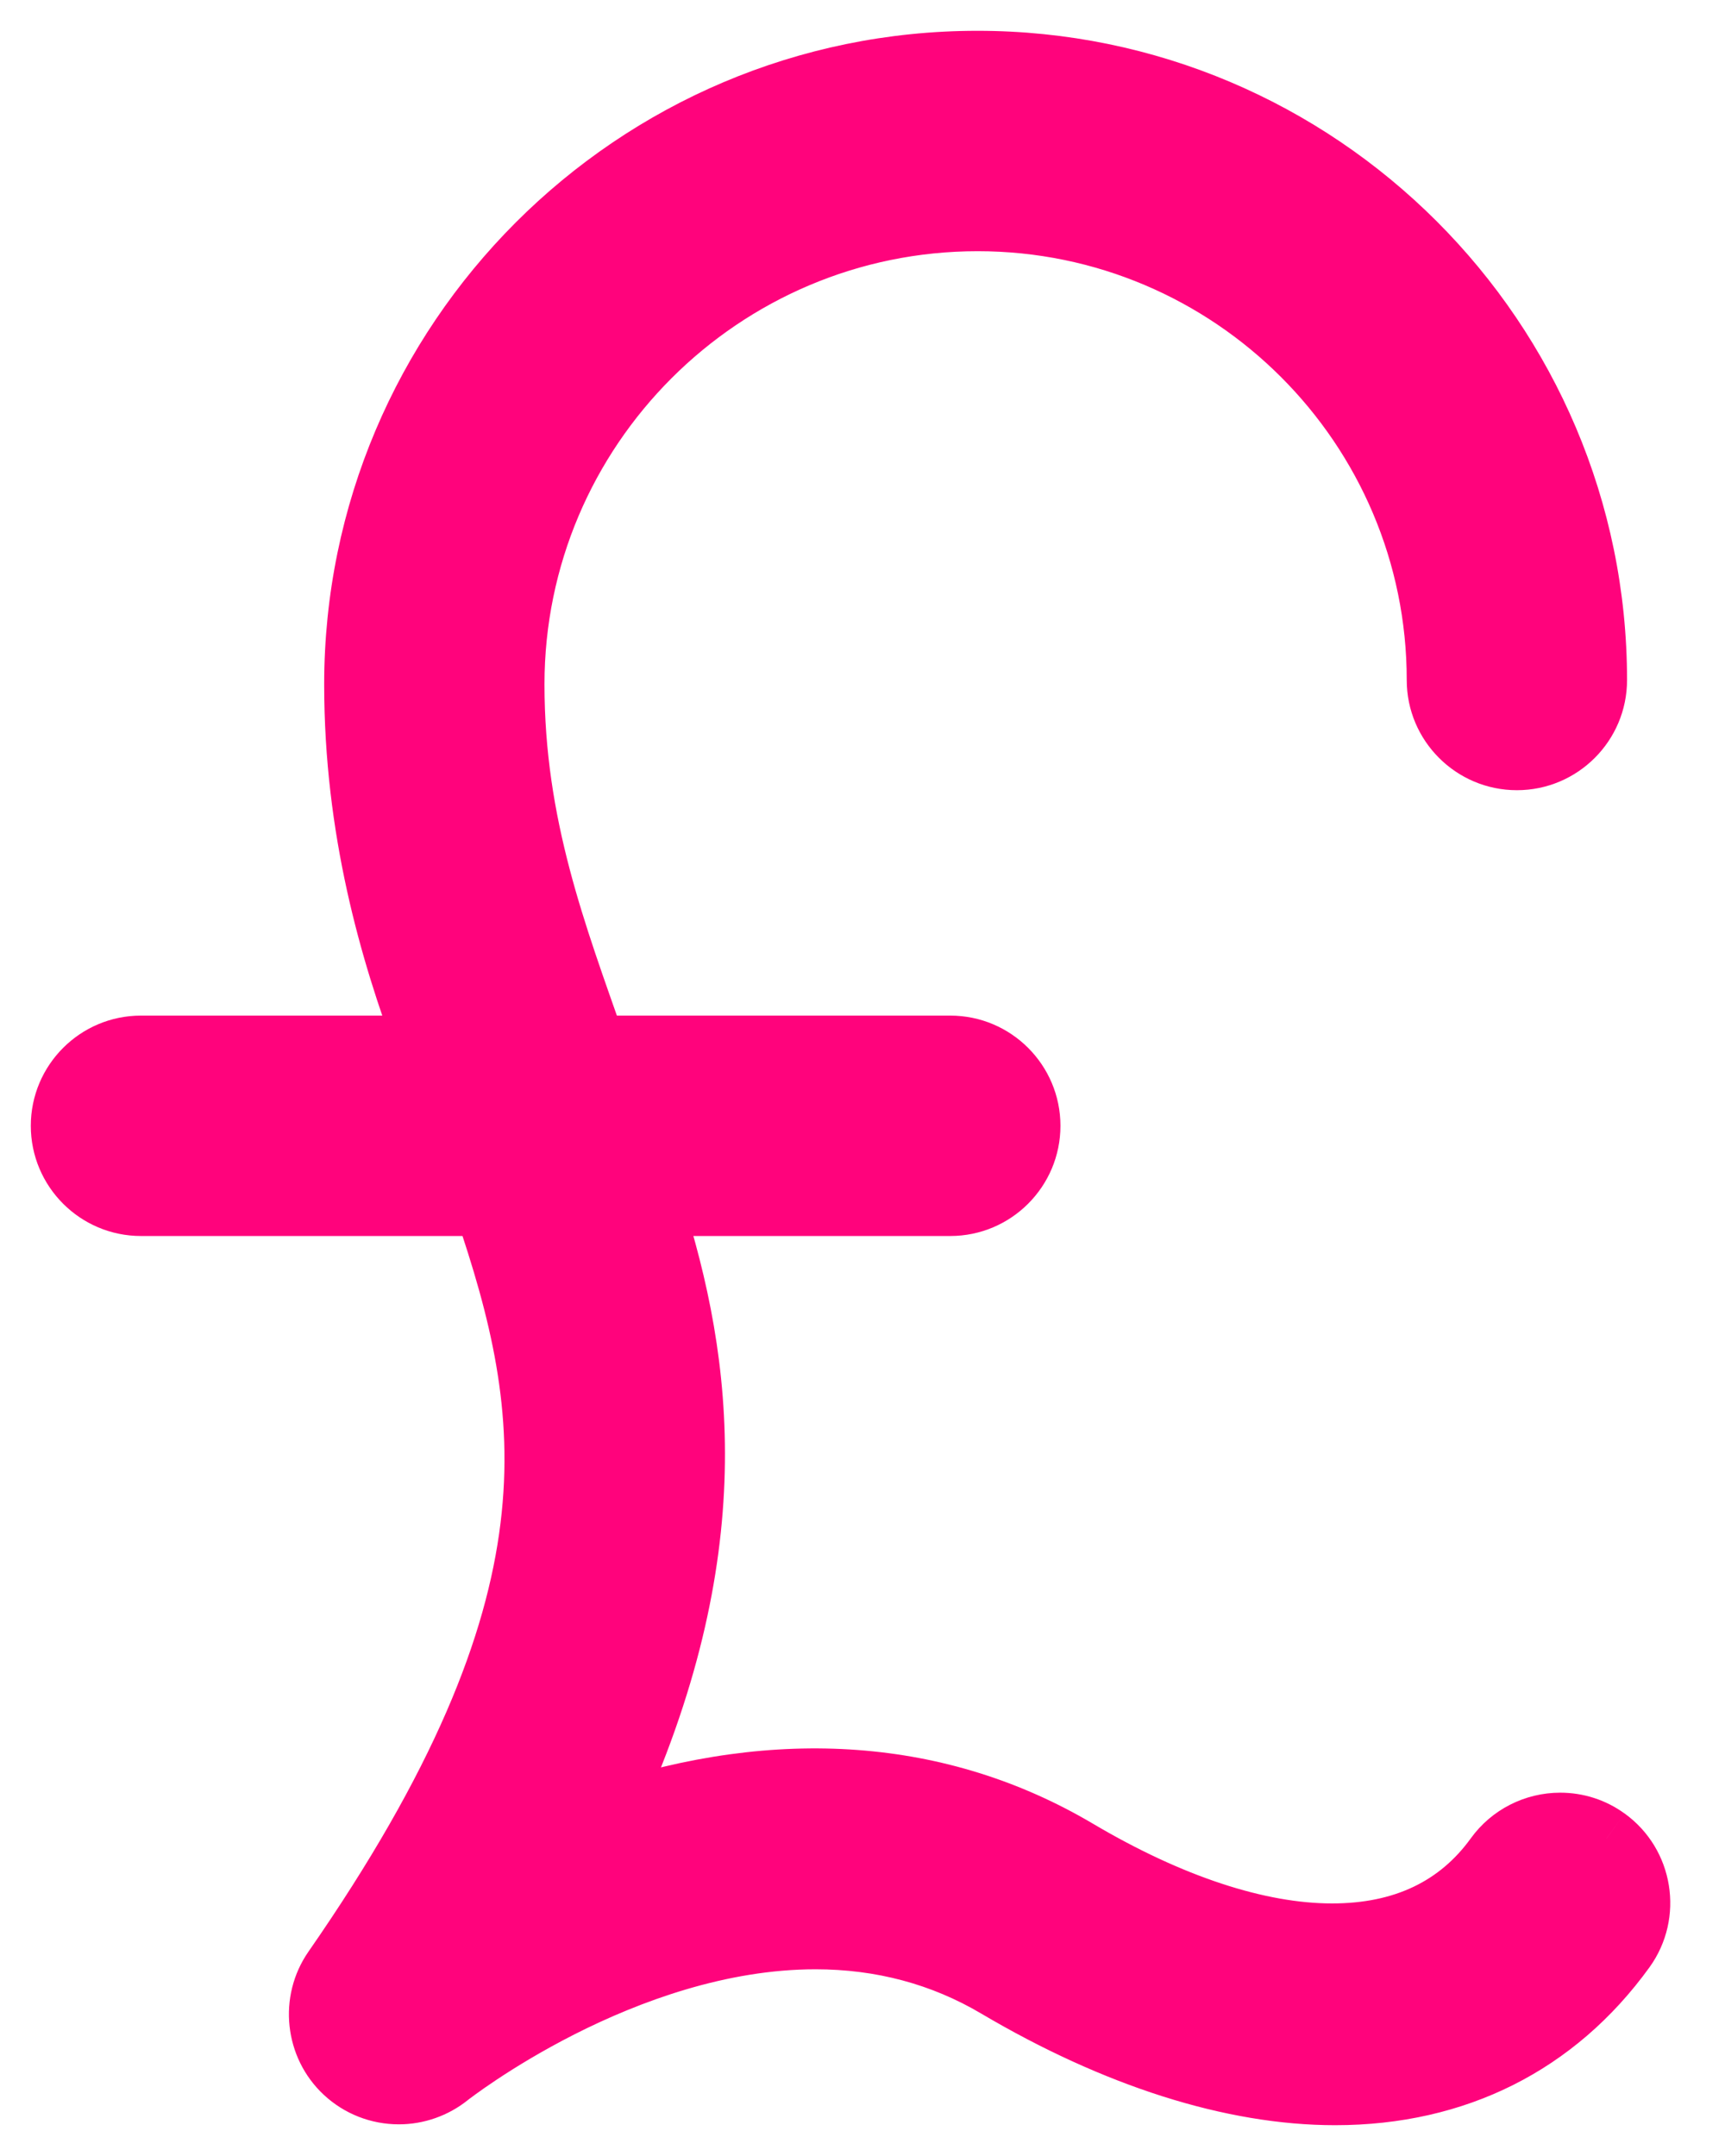 <svg width="28" height="35" viewBox="0 0 28 35" fill="none" xmlns="http://www.w3.org/2000/svg">
<mask id="path-1-outside-1_3547_1887" maskUnits="userSpaceOnUse" x="0" y="0" width="28" height="35" fill="black">
<rect fill="white" width="28" height="35"/>
<path d="M26.078 29.845C25.857 29.686 25.596 29.602 25.325 29.602C24.911 29.602 24.521 29.801 24.28 30.136C23.673 30.975 22.779 31.4 21.621 31.4C20.425 31.4 18.996 30.929 17.489 30.037C15.263 28.719 12.634 28.532 9.853 29.464C11.816 25.222 11.409 22.143 10.583 19.565H15.425C16.135 19.565 16.713 18.986 16.713 18.276C16.713 17.566 16.135 16.987 15.425 16.987H9.659C9.027 15.183 8.338 13.399 8.338 11.109C8.338 6.958 11.716 3.578 15.87 3.578C19.986 3.578 23.334 6.925 23.334 11.041C23.334 11.751 23.913 12.328 24.622 12.328C25.333 12.328 25.91 11.75 25.91 11.04C25.91 5.504 21.405 1 15.866 1C10.294 1 5.762 5.538 5.762 11.11C5.762 13.465 6.336 15.441 6.915 16.987H2.288C1.578 16.987 1 17.566 1 18.276C1 18.986 1.578 19.565 2.288 19.565H7.867C9.009 22.916 9.551 26.014 5.417 31.969C5.055 32.491 5.132 33.208 5.596 33.64C5.836 33.864 6.148 33.986 6.475 33.986C6.767 33.986 7.053 33.885 7.281 33.703C7.309 33.68 10.126 31.469 13.238 31.469C14.308 31.469 15.297 31.734 16.177 32.255C18.106 33.395 20.006 34 21.671 34H21.672C23.632 34 25.256 33.185 26.368 31.644C26.784 31.069 26.653 30.261 26.078 29.845Z"/>
</mask>
<path d="M26.078 29.845C25.857 29.686 25.596 29.602 25.325 29.602C24.911 29.602 24.521 29.801 24.28 30.136C23.673 30.975 22.779 31.4 21.621 31.4C20.425 31.4 18.996 30.929 17.489 30.037C15.263 28.719 12.634 28.532 9.853 29.464C11.816 25.222 11.409 22.143 10.583 19.565H15.425C16.135 19.565 16.713 18.986 16.713 18.276C16.713 17.566 16.135 16.987 15.425 16.987H9.659C9.027 15.183 8.338 13.399 8.338 11.109C8.338 6.958 11.716 3.578 15.87 3.578C19.986 3.578 23.334 6.925 23.334 11.041C23.334 11.751 23.913 12.328 24.622 12.328C25.333 12.328 25.91 11.75 25.91 11.04C25.91 5.504 21.405 1 15.866 1C10.294 1 5.762 5.538 5.762 11.11C5.762 13.465 6.336 15.441 6.915 16.987H2.288C1.578 16.987 1 17.566 1 18.276C1 18.986 1.578 19.565 2.288 19.565H7.867C9.009 22.916 9.551 26.014 5.417 31.969C5.055 32.491 5.132 33.208 5.596 33.64C5.836 33.864 6.148 33.986 6.475 33.986C6.767 33.986 7.053 33.885 7.281 33.703C7.309 33.68 10.126 31.469 13.238 31.469C14.308 31.469 15.297 31.734 16.177 32.255C18.106 33.395 20.006 34 21.671 34H21.672C23.632 34 25.256 33.185 26.368 31.644C26.784 31.069 26.653 30.261 26.078 29.845Z" fill="#FF037C"/>
<path d="M26.078 29.845L26.371 29.44L26.37 29.44L26.078 29.845ZM24.28 30.136L24.685 30.428L24.685 30.428L24.28 30.136ZM17.489 30.037L17.234 30.467L17.234 30.467L17.489 30.037ZM9.853 29.464L9.4 29.254L8.913 30.307L10.012 29.938L9.853 29.464ZM10.583 19.565V19.065H9.898L10.107 19.718L10.583 19.565ZM9.659 16.987L9.188 17.153L9.305 17.487H9.659V16.987ZM6.915 16.987V17.487H7.636L7.383 16.812L6.915 16.987ZM7.867 19.565L8.341 19.404L8.225 19.065H7.867V19.565ZM5.417 31.969L5.006 31.684L5.006 31.684L5.417 31.969ZM5.596 33.64L5.255 34.006L5.255 34.006L5.596 33.64ZM7.281 33.703L6.971 33.31L6.968 33.312L7.281 33.703ZM16.177 32.255L15.922 32.685L15.922 32.685L16.177 32.255ZM26.368 31.644L25.963 31.351L25.963 31.351L26.368 31.644ZM26.37 29.44C26.064 29.218 25.701 29.102 25.325 29.102V30.102C25.492 30.102 25.65 30.153 25.785 30.25L26.37 29.44ZM25.325 29.102C24.752 29.102 24.21 29.377 23.874 29.843L24.685 30.428C24.832 30.224 25.071 30.102 25.325 30.102V29.102ZM23.874 29.843C23.374 30.535 22.64 30.9 21.621 30.9V31.9C22.917 31.9 23.972 31.415 24.685 30.428L23.874 29.843ZM21.621 30.9C20.547 30.9 19.207 30.473 17.743 29.607L17.234 30.467C18.785 31.385 20.303 31.9 21.621 31.9V30.9ZM17.743 29.607C15.374 28.204 12.59 28.02 9.694 28.99L10.012 29.938C12.678 29.045 15.153 29.235 17.234 30.467L17.743 29.607ZM10.307 29.674C12.333 25.295 11.915 22.083 11.059 19.413L10.107 19.718C10.903 22.202 11.299 25.148 9.4 29.254L10.307 29.674ZM10.583 20.065H15.425V19.065H10.583V20.065ZM15.425 20.065C16.412 20.065 17.213 19.262 17.213 18.276H16.213C16.213 18.71 15.859 19.065 15.425 19.065V20.065ZM17.213 18.276C17.213 17.29 16.412 16.487 15.425 16.487V17.487C15.859 17.487 16.213 17.841 16.213 18.276H17.213ZM15.425 16.487H9.659V17.487H15.425V16.487ZM10.131 16.822C9.493 15 8.838 13.299 8.838 11.109H7.838C7.838 13.5 8.561 15.366 9.188 17.153L10.131 16.822ZM8.838 11.109C8.838 7.234 11.993 4.078 15.87 4.078V3.078C11.44 3.078 7.838 6.682 7.838 11.109H8.838ZM15.87 4.078C19.71 4.078 22.834 7.201 22.834 11.041H23.834C23.834 6.649 20.262 3.078 15.87 3.078V4.078ZM22.834 11.041C22.834 12.027 23.637 12.828 24.622 12.828V11.828C24.188 11.828 23.834 11.475 23.834 11.041H22.834ZM24.622 12.828C25.609 12.828 26.41 12.026 26.41 11.04H25.41C25.41 11.474 25.056 11.828 24.622 11.828V12.828ZM26.41 11.04C26.41 5.228 21.681 0.5 15.866 0.5V1.5C21.129 1.5 25.41 5.78 25.41 11.04H26.41ZM15.866 0.5C10.018 0.5 5.262 5.262 5.262 11.11H6.262C6.262 5.814 10.571 1.5 15.866 1.5V0.5ZM5.262 11.11C5.262 13.548 5.856 15.586 6.447 17.163L7.383 16.812C6.815 15.295 6.262 13.383 6.262 11.11H5.262ZM6.915 16.487H2.288V17.487H6.915V16.487ZM2.288 16.487C1.301 16.487 0.5 17.29 0.5 18.276H1.5C1.5 17.841 1.854 17.487 2.288 17.487V16.487ZM0.5 18.276C0.5 19.262 1.301 20.065 2.288 20.065V19.065C1.855 19.065 1.5 18.71 1.5 18.276H0.5ZM2.288 20.065H7.867V19.065H2.288V20.065ZM7.394 19.726C7.957 21.38 8.349 22.905 8.124 24.729C7.899 26.559 7.046 28.745 5.006 31.684L5.828 32.254C7.921 29.238 8.865 26.898 9.117 24.852C9.369 22.8 8.919 21.101 8.341 19.404L7.394 19.726ZM5.006 31.684C4.503 32.41 4.61 33.404 5.255 34.006L5.937 33.275C5.655 33.011 5.608 32.572 5.828 32.254L5.006 31.684ZM5.255 34.006C5.588 34.317 6.022 34.486 6.475 34.486V33.486C6.273 33.486 6.084 33.411 5.937 33.275L5.255 34.006ZM6.475 34.486C6.881 34.486 7.277 34.346 7.593 34.093L6.968 33.312C6.829 33.424 6.653 33.486 6.475 33.486V34.486ZM7.59 34.095C7.589 34.096 8.272 33.559 9.329 33.023C10.392 32.485 11.793 31.969 13.238 31.969V30.969C11.571 30.969 10.008 31.558 8.877 32.131C7.741 32.707 7.001 33.286 6.971 33.31L7.59 34.095ZM13.238 31.969C14.222 31.969 15.122 32.212 15.922 32.685L16.431 31.824C15.471 31.256 14.393 30.969 13.238 30.969V31.969ZM15.922 32.685C17.903 33.856 19.89 34.5 21.671 34.5V33.5C20.122 33.5 18.31 32.935 16.431 31.824L15.922 32.685ZM21.671 34.5H21.672V33.5H21.671V34.5ZM21.672 34.5C23.787 34.5 25.564 33.612 26.774 31.937L25.963 31.351C24.948 32.757 23.477 33.5 21.672 33.5V34.5ZM26.774 31.937C27.351 31.137 27.17 30.018 26.371 29.44L25.785 30.25C26.137 30.505 26.216 31 25.963 31.351L26.774 31.937Z" fill="#FF037C" mask="url(#path-1-outside-1_3547_1887)"/>
</svg>
